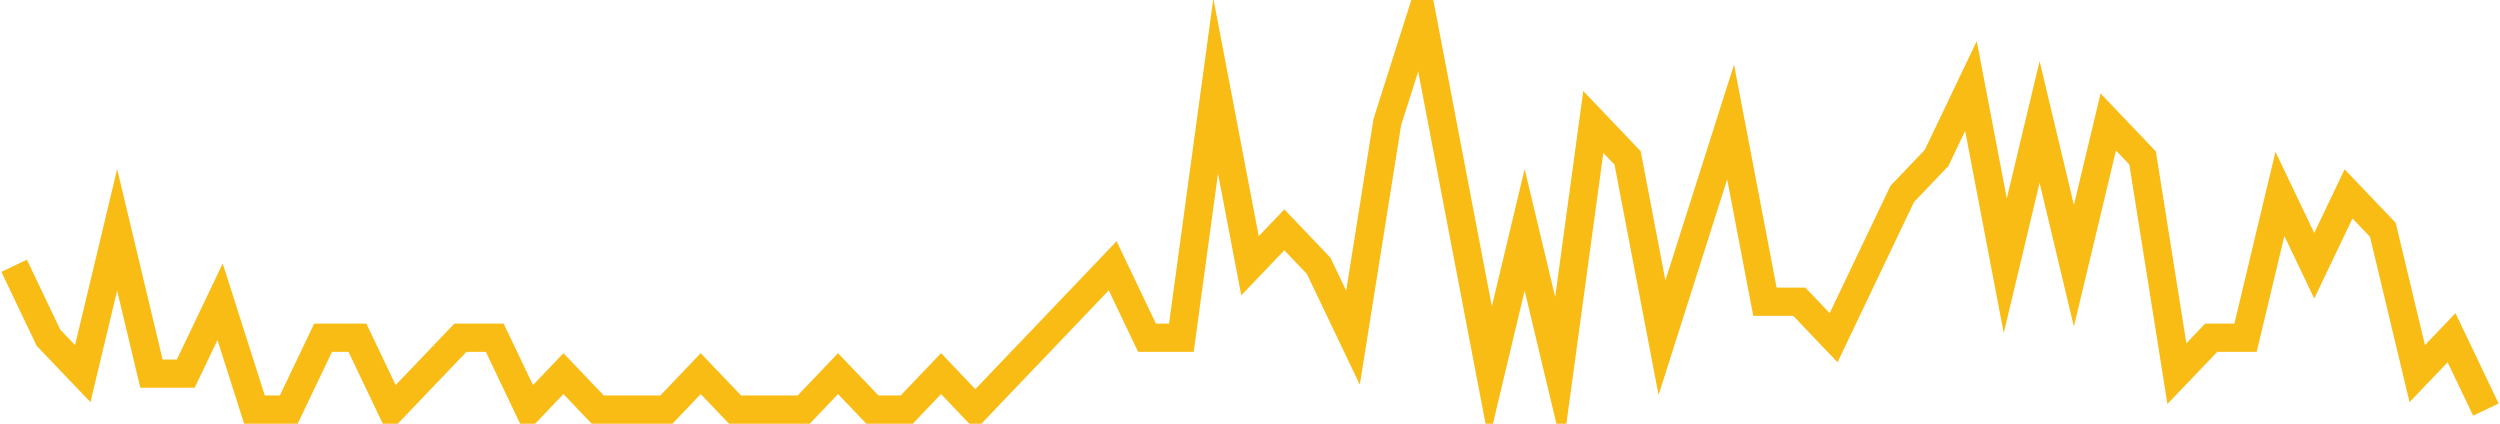 <?xml version="1.0" encoding="UTF-8"?>
<svg xmlns="http://www.w3.org/2000/svg" xmlns:xlink="http://www.w3.org/1999/xlink" width="177pt" height="30pt" viewBox="0 0 177 30" version="1.1">
<g id="surface3471546">
<path style="fill:none;stroke-width:2;stroke-linecap:butt;stroke-linejoin:miter;stroke:rgb(97.647%,73.725%,8.235%);stroke-opacity:1;stroke-miterlimit:10;" d="M 1 18.816 L 3.43 23.91 L 5.859 26.453 L 8.293 16.273 L 10.723 26.453 L 13.152 26.453 L 15.582 21.363 L 18.016 29 L 20.445 29 L 22.875 23.91 L 25.305 23.91 L 27.734 29 L 30.168 26.453 L 32.598 23.91 L 35.027 23.91 L 37.457 29 L 39.891 26.453 L 42.32 29 L 47.18 29 L 49.609 26.453 L 52.043 29 L 56.902 29 L 59.332 26.453 L 61.766 29 L 64.195 29 L 66.625 26.453 L 69.055 29 L 71.484 26.453 L 73.918 23.91 L 78.777 18.816 L 81.207 23.91 L 83.641 23.91 L 86.07 6.09 L 88.5 18.816 L 90.93 16.273 L 93.359 18.816 L 95.793 23.91 L 98.223 8.637 L 100.652 1 L 103.082 13.727 L 105.516 26.453 L 107.945 16.273 L 110.375 26.453 L 112.805 8.637 L 115.234 11.184 L 117.668 23.91 L 122.527 8.637 L 124.957 21.363 L 127.391 21.363 L 129.82 23.91 L 132.25 18.816 L 134.68 13.727 L 137.109 11.184 L 139.543 6.09 L 141.973 18.816 L 144.402 8.637 L 146.832 18.816 L 149.266 8.637 L 151.695 11.184 L 154.125 26.453 L 156.555 23.91 L 158.984 23.91 L 161.418 13.727 L 163.848 18.816 L 166.277 13.727 L 168.707 16.273 L 171.141 26.453 L 173.57 23.91 L 176 29 "/>
</g>
</svg>
